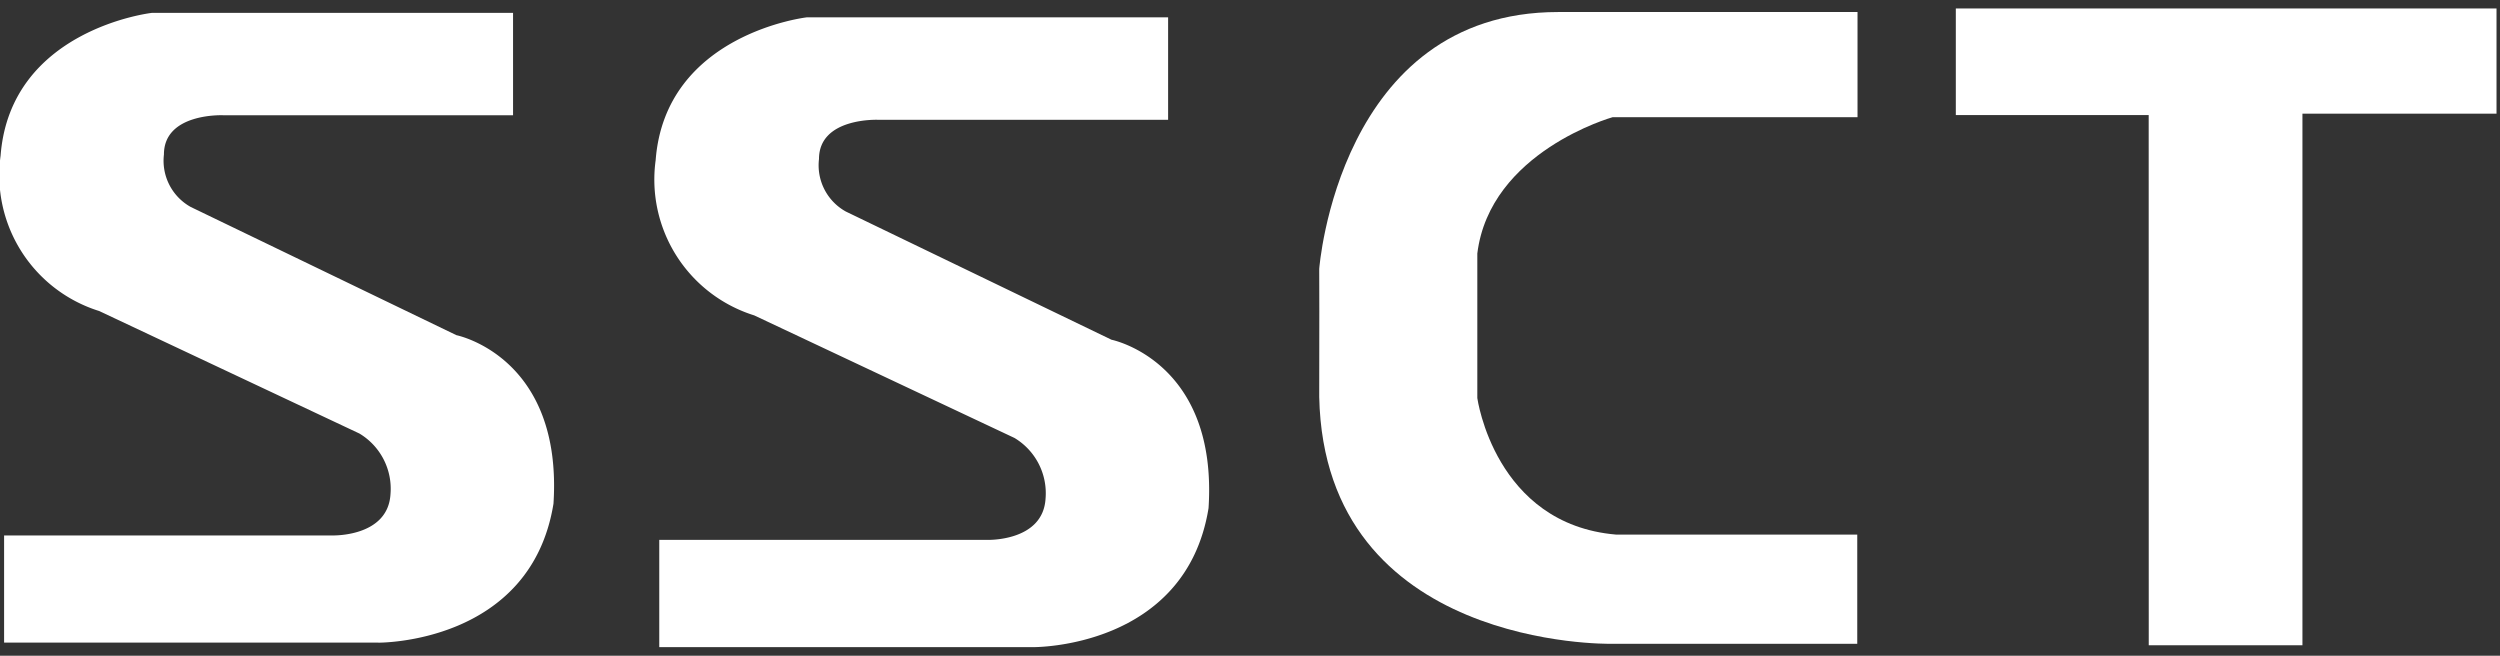 <svg xmlns="http://www.w3.org/2000/svg" xmlns:xlink="http://www.w3.org/1999/xlink" width="122" height="32" viewBox="0 0 122 32"><rect x="0" y="0" width="122" height="32" fill="#333333" stroke="none"/><defs><clipPath id="a"><rect width="122" height="32" transform="translate(0 -0.416)" fill="#fff"/></clipPath></defs><g transform="translate(0 0.416)" clip-path="url(#a)"><path d="M18.462,30.781H.2V25.552H16.193s2.738.1,2.863-2.015a3.143,3.143,0,0,0-1.517-2.959L4.84,14.6A6.944,6.944,0,0,1,.029,7.019C.5.841,7.407.051,7.407.051h17.63V5.046H10.888S8,4.92,8,6.96A2.579,2.579,0,0,0,9.308,9.522l12.966,6.257S27.47,16.816,27.01,24c-1.108,6.859-8.548,6.784-8.548,6.784" transform="translate(0 0.162)" fill="#fff"/><path d="M29.886,25.542h11.77v5.329H29.614S15.662,31.13,15.4,18.829c.013-2.826,0-6.253,0-6.253S16.339.041,27.06.041H41.669V5.174H29.715s-5.985,1.676-6.6,6.65v7.055s.848,6.157,6.771,6.663" transform="translate(48.978 0.13)" fill="#fff"/><path d="M32.247,5.2H22.835V0H49.221V5.132H39.75V31.076h-7.5Z" transform="translate(72.609 -0.002)" fill="#fff"/><path d="M26.11,30.834H7.853V25.6H23.841s2.738.1,2.863-2.015a3.143,3.143,0,0,0-1.517-2.959l-12.7-5.981A6.944,6.944,0,0,1,7.677,7.072C8.145.894,15.055.1,15.055.1h17.63V5.1H18.536s-2.888-.125-2.888,1.914a2.579,2.579,0,0,0,1.308,2.562l12.966,6.257s5.2,1.037,4.736,8.217c-1.108,6.859-8.548,6.784-8.548,6.784" transform="translate(24.319 0.33)" fill="#fff"/></g></svg>